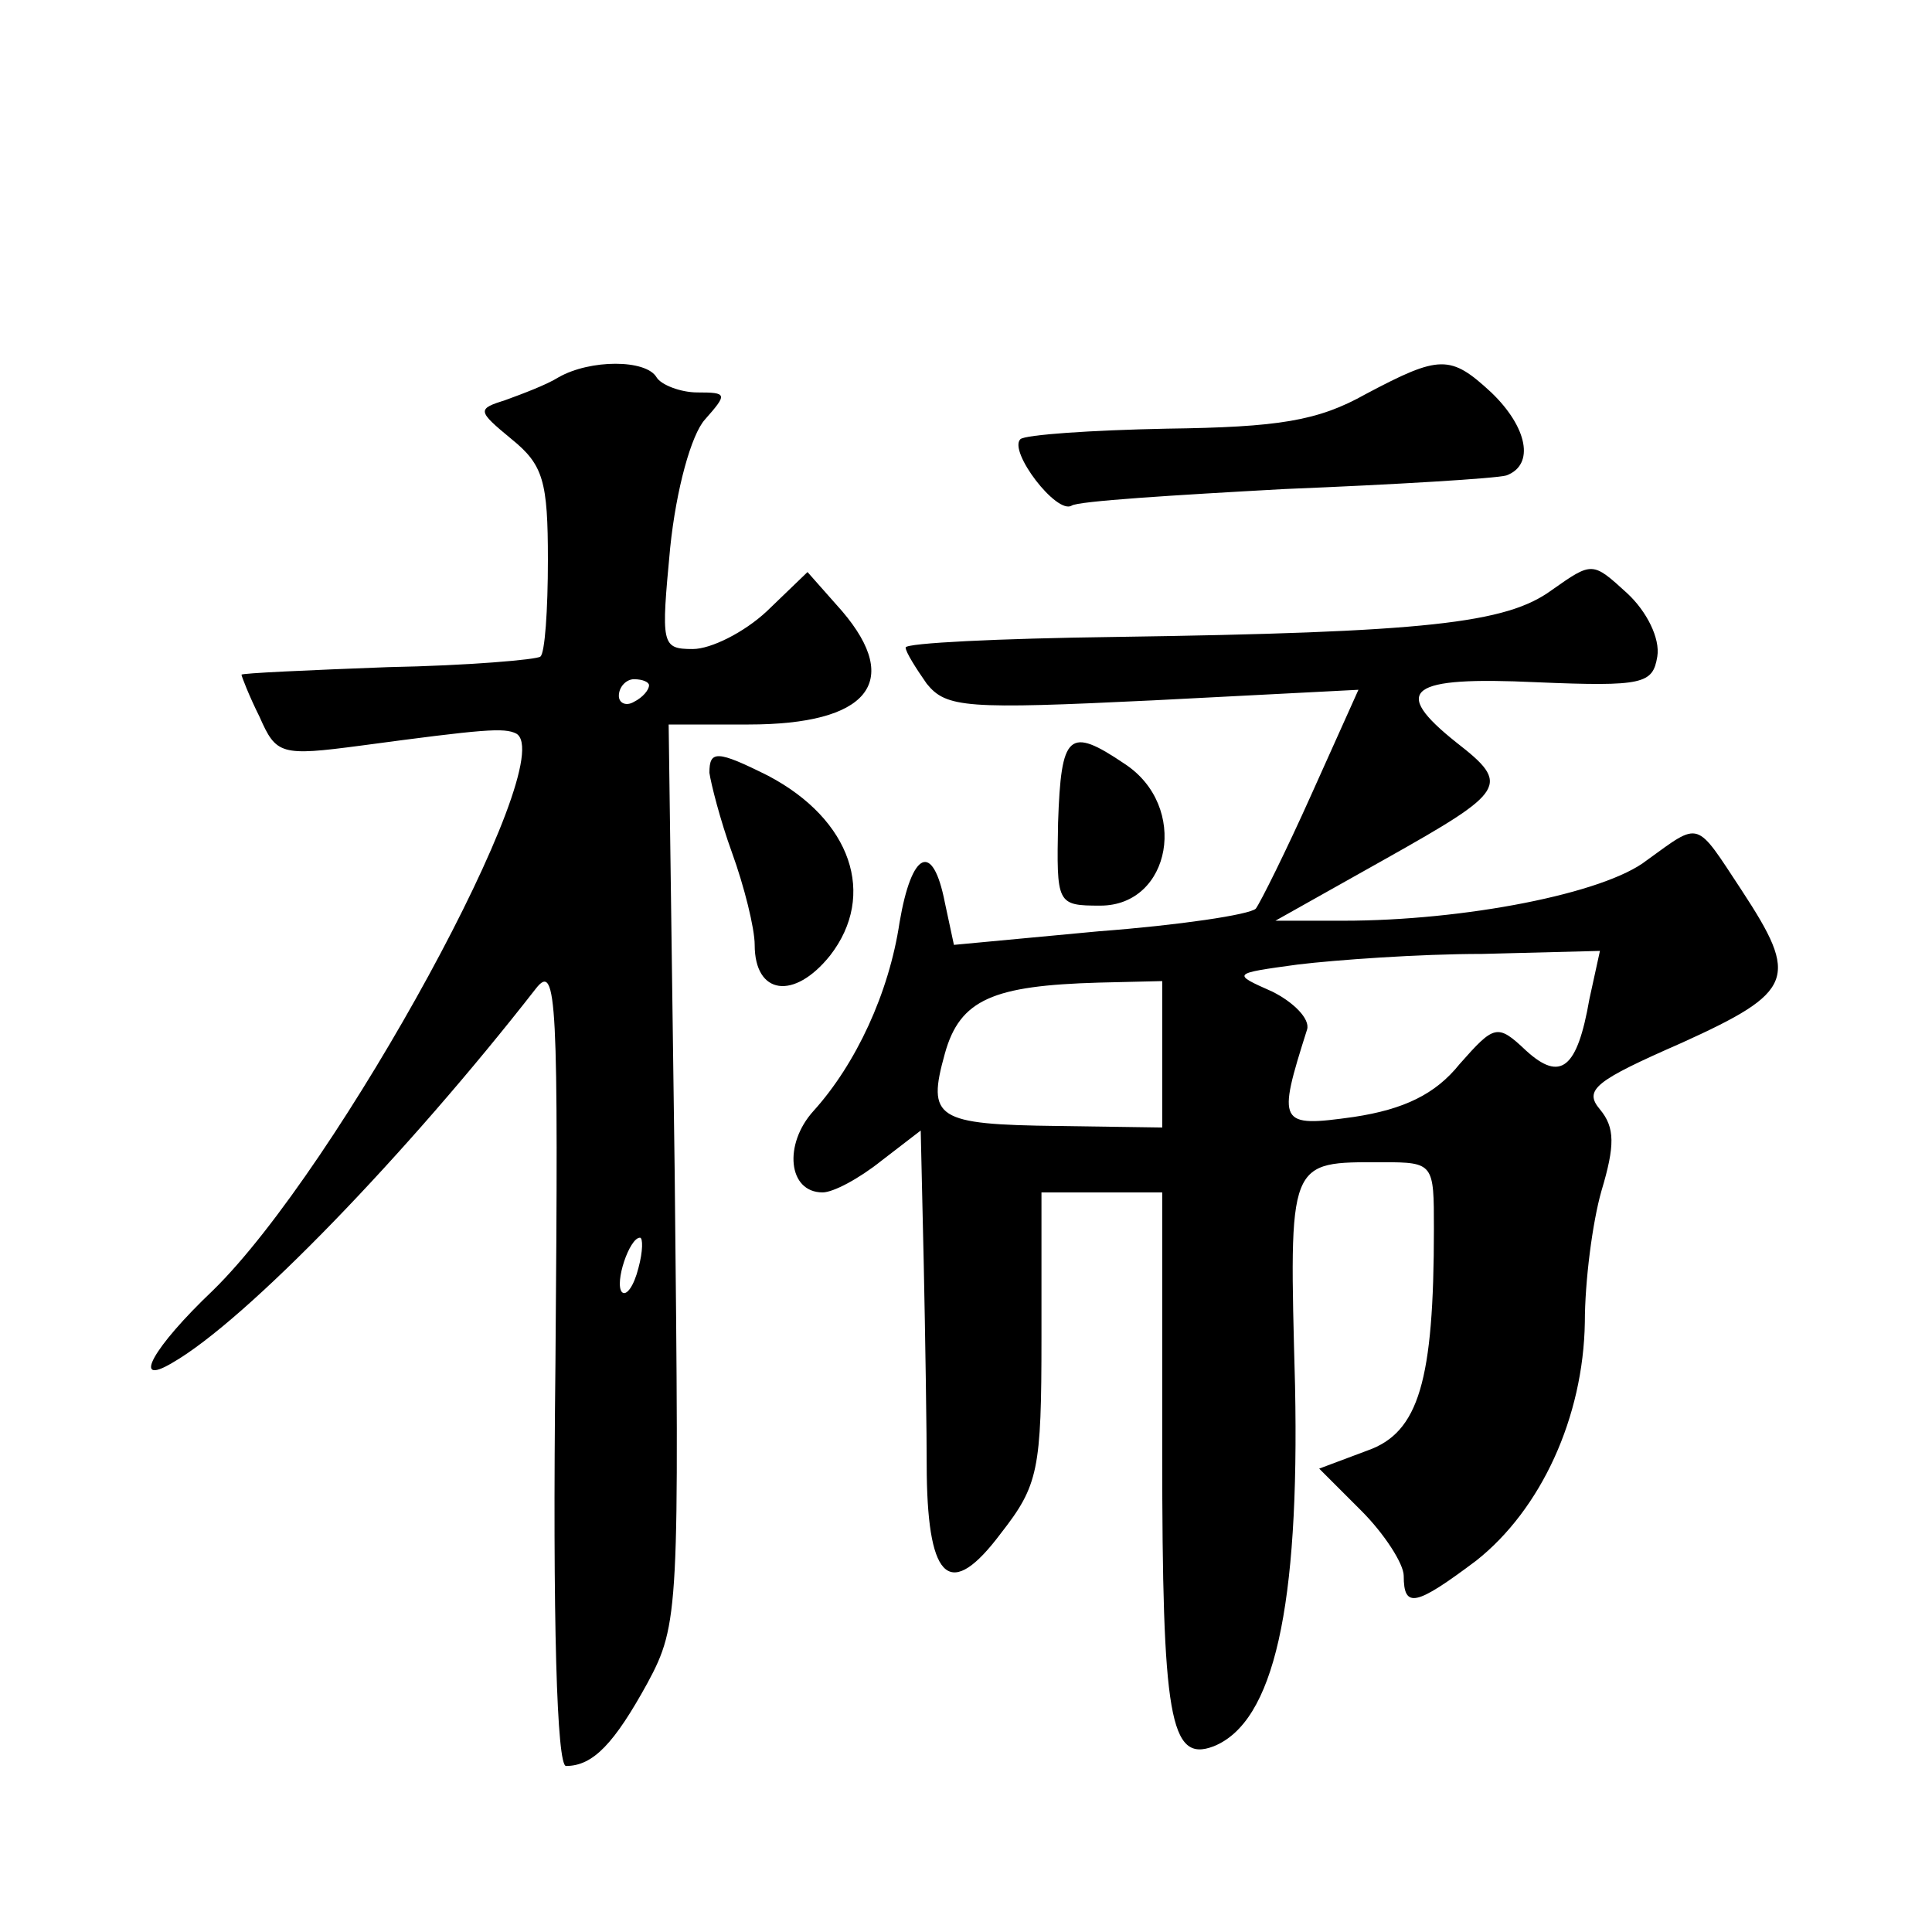 <?xml version="1.0" standalone="no"?>
<!DOCTYPE svg PUBLIC "-//W3C//DTD SVG 20010904//EN"
 "http://www.w3.org/TR/2001/REC-SVG-20010904/DTD/svg10.dtd">
<svg version="1.0" xmlns="http://www.w3.org/2000/svg"
 width="128pt" height="128pt" viewBox="0 0 128 128"
 preserveAspectRatio="xMidYMid meet">
<g transform="translate(0,128) scale(0.1,-0.1)"
fill="#0" stroke="none">
<path d="M370 1030 c-8 -5 -24 -11 -35 -15 -19 -6 -19 -7 4 -26 21 -17 24 -28 24
-80 0 -33 -2 -62 -5 -64 -2 -2 -48 -6 -101 -7 -53 -2 -97 -4 -97 -5 0 -1 5 -14
12 -28 11 -25 14 -26 67 -19 82 11 95 12 103 8 30 -17 -118 -288 -201 -369 -40
-38 -54 -64 -27 -48 49 28 156 139 241 248 14 18 15 -7 13 -248 -2 -173 1 -267
7 -267 18 0 32 15 54 55 21 39 21 49 18 338 l-4 297 53 0 c79 0 102 28 62 75 l-23
26 -27 -26 c-15 -14 -37 -25 -49 -25 -21 0 -21 3 -15 67 4 39 14 75 23 85 15 17
15 18 -5 18 -11 0 -24 5 -27 10 -7 12 -44 12 -65 0z m60 -204 c0 -3 -4 -8 -10 -11
-5 -3 -10 -1 -10 4 0 6 5 11 10 11 6 0 10 -2 10 -4z m-7 -386 c-3 -12 -8 -19 -11
-16 -5 6 5 36 12 36 2 0 2 -9 -1 -20z M905 1019 c-32 -18 -58 -22 -132 -23 -50
-1 -94 -4 -97 -7 -8 -8 24 -50 34 -44 4 3 68 7 141 11 74 3 140 7 147 9 19 7 14
32 -10 55 -27 25 -34 25 -83 -1z M1028 889 c-30 -22 -83 -28 -290 -31 -76 -1 -138
-4 -138 -7 0 -3 7 -14 14 -24 13 -16 26 -17 150 -11 l136 7 -31 -69 c-17 -38 -34
-72 -37 -76 -4 -4 -51 -11 -104 -15 l-96 -9 -6 28 c-8 41 -22 34 -30 -13 -7 -47
-29 -94 -57 -125 -20 -22 -17 -54 6 -54 7 0 24 9 39 21 l26 20 2 -88 c1 -48 2 -111
2 -140 1 -71 16 -83 49 -39 25 32 27 42 27 130 l0 96 40 0 40 0 0 -172 c0 -176
5 -206 34 -195 40 16 57 92 54 239 -4 151 -5 148 58 148 34 0 34 -1 34 -44 0 -101
-10 -135 -44 -147 l-32 -12 28 -28 c15 -15 28 -35 28 -43 0 -22 8 -20 48 10 43
34 71 95 72 158 0 27 5 66 11 87 9 30 9 42 -1 54 -11 13 -3 19 54 44 75 34 78 43
40 101 -31 47 -27 46 -63 20 -28 -22 -121 -40 -201 -40 l-45 0 73 41 c80 45 83
49 47 77 -44 35 -32 44 53 40 71 -3 77 -1 80 17 2 12 -7 30 -20 42 -23 21 -23 21
-50 2z m25 -271 c-8 -46 -19 -55 -42 -34 -19 18 -21 17 -44 -9 -16 -20 -37 -30
-70 -35 -50 -7 -51 -5 -31 58 2 7 -9 18 -23 25 -27 12 -27 12 17 18 25 3 80 7 122
7 l78 2 -7 -32z m-283 -37 l0 -48 -69 1 c-81 1 -87 5 -75 48 10 36 32 45 102 47
l42 1 0 -49z M701 735 c-1 -54 -1 -55 28 -55 47 0 59 66 16 94 -37 25 -42 20 -44
-39z M470 768 c1 -7 7 -31 15 -53 8 -22 15 -50 15 -61 0 -33 26 -37 50 -7 31 40
14 90 -41 119 -34 17 -39 17 -39 2z"/>
</g>
</svg>
